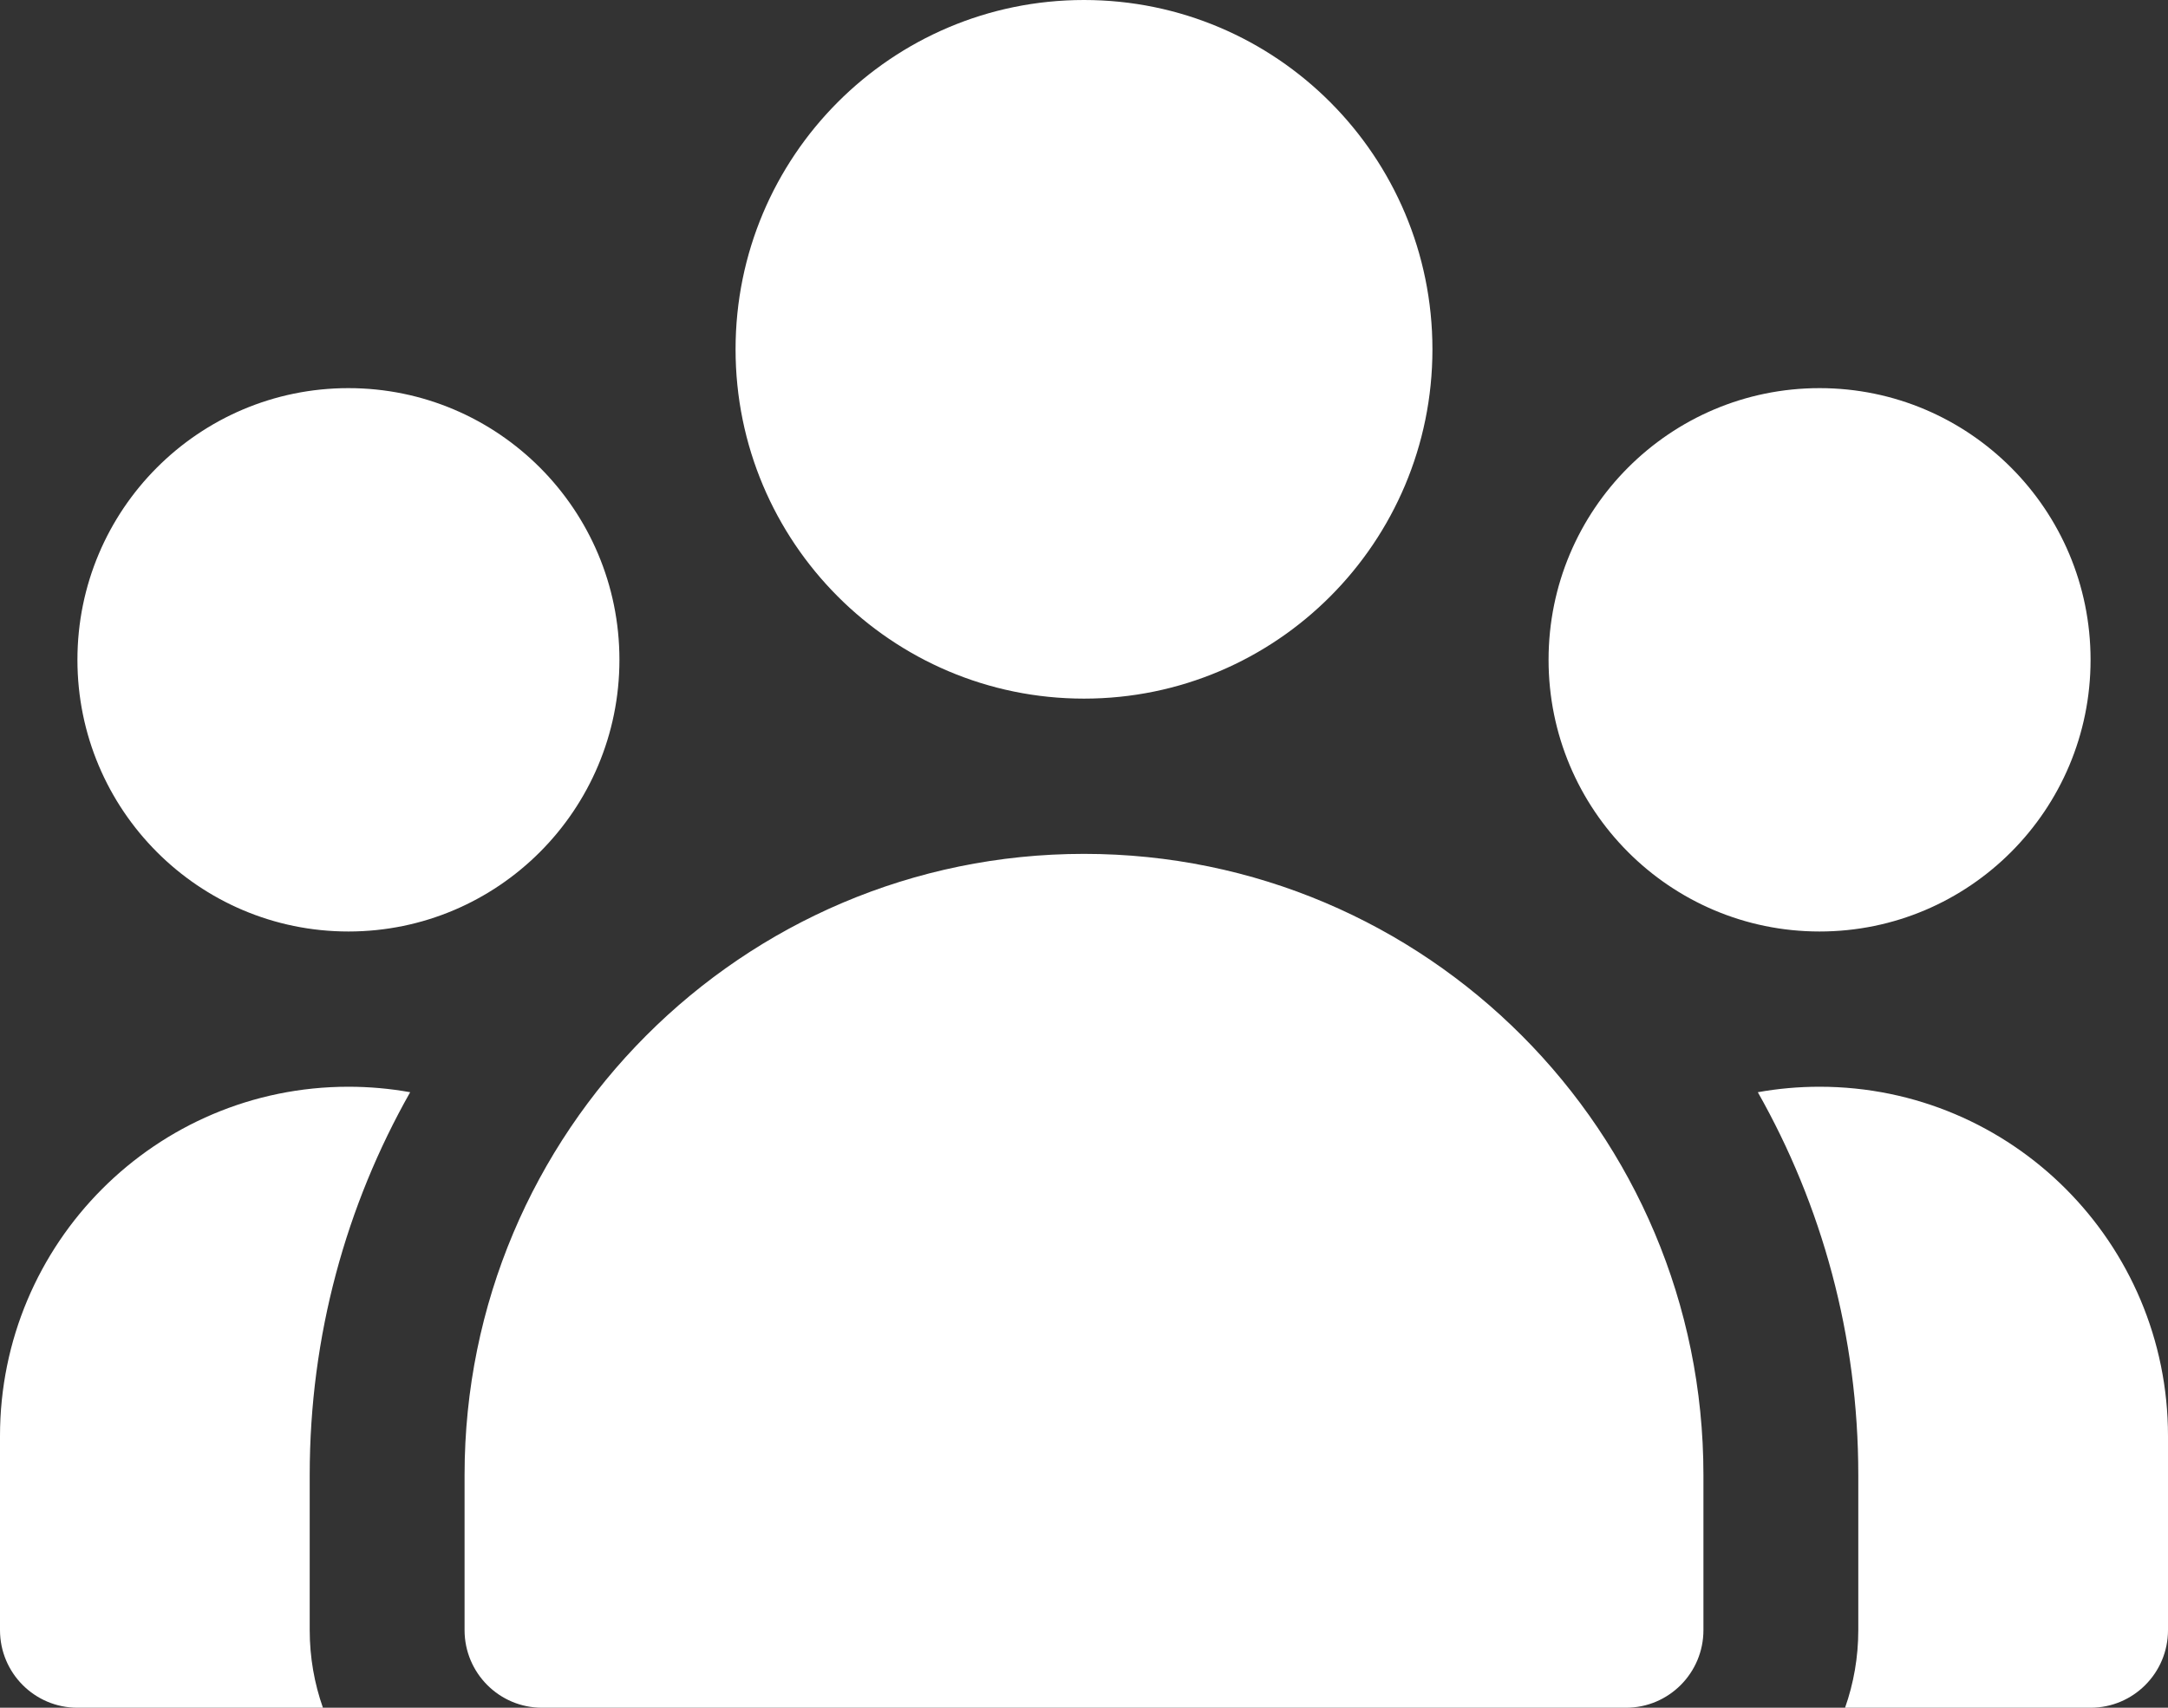 <svg width="165" height="130" viewBox="0 0 165 130" fill="none" xmlns="http://www.w3.org/2000/svg">
<rect x="0" y="0" width="165" height="130" fill="#333333" stroke="none"/>
<path fill-rule="evenodd" clip-rule="evenodd" d="M55.982 26.591C55.982 11.905 67.855 0 82.5 0C97.145 0 109.018 11.905 109.018 26.591C109.018 41.277 97.145 53.182 82.5 53.182C67.855 53.182 55.982 41.277 55.982 26.591ZM159.107 50.227C159.107 38.805 149.873 29.546 138.482 29.546C127.091 29.546 117.857 38.805 117.857 50.227C117.857 61.65 127.091 70.909 138.482 70.909C149.873 70.909 159.107 61.65 159.107 50.227ZM23.571 124.091C23.571 126.163 23.926 128.152 24.577 130H5.893C2.638 130 0 127.354 0 124.091V109.318C0 94.632 11.873 82.727 26.518 82.727C28.122 82.727 29.692 82.87 31.217 83.144C26.35 91.74 23.571 101.681 23.571 112.273V124.091ZM129.643 124.091C129.643 127.354 127.004 130 123.75 130H41.25C37.995 130 35.357 127.354 35.357 124.091V112.273C35.357 86.165 56.464 65 82.5 65C108.536 65 129.643 86.165 129.643 112.273V124.091ZM5.893 50.227C5.893 38.805 15.127 29.546 26.518 29.546C37.909 29.546 47.143 38.805 47.143 50.227C47.143 61.65 37.909 70.909 26.518 70.909C15.127 70.909 5.893 61.65 5.893 50.227ZM141.429 124.091C141.429 126.163 141.074 128.152 140.422 130H159.107C162.361 130 165 127.354 165 124.091V109.318C165 94.632 153.127 82.727 138.482 82.727C136.878 82.727 135.308 82.87 133.783 83.144C138.65 91.74 141.429 101.681 141.429 112.273V124.091Z" fill="white"/>
</svg>
